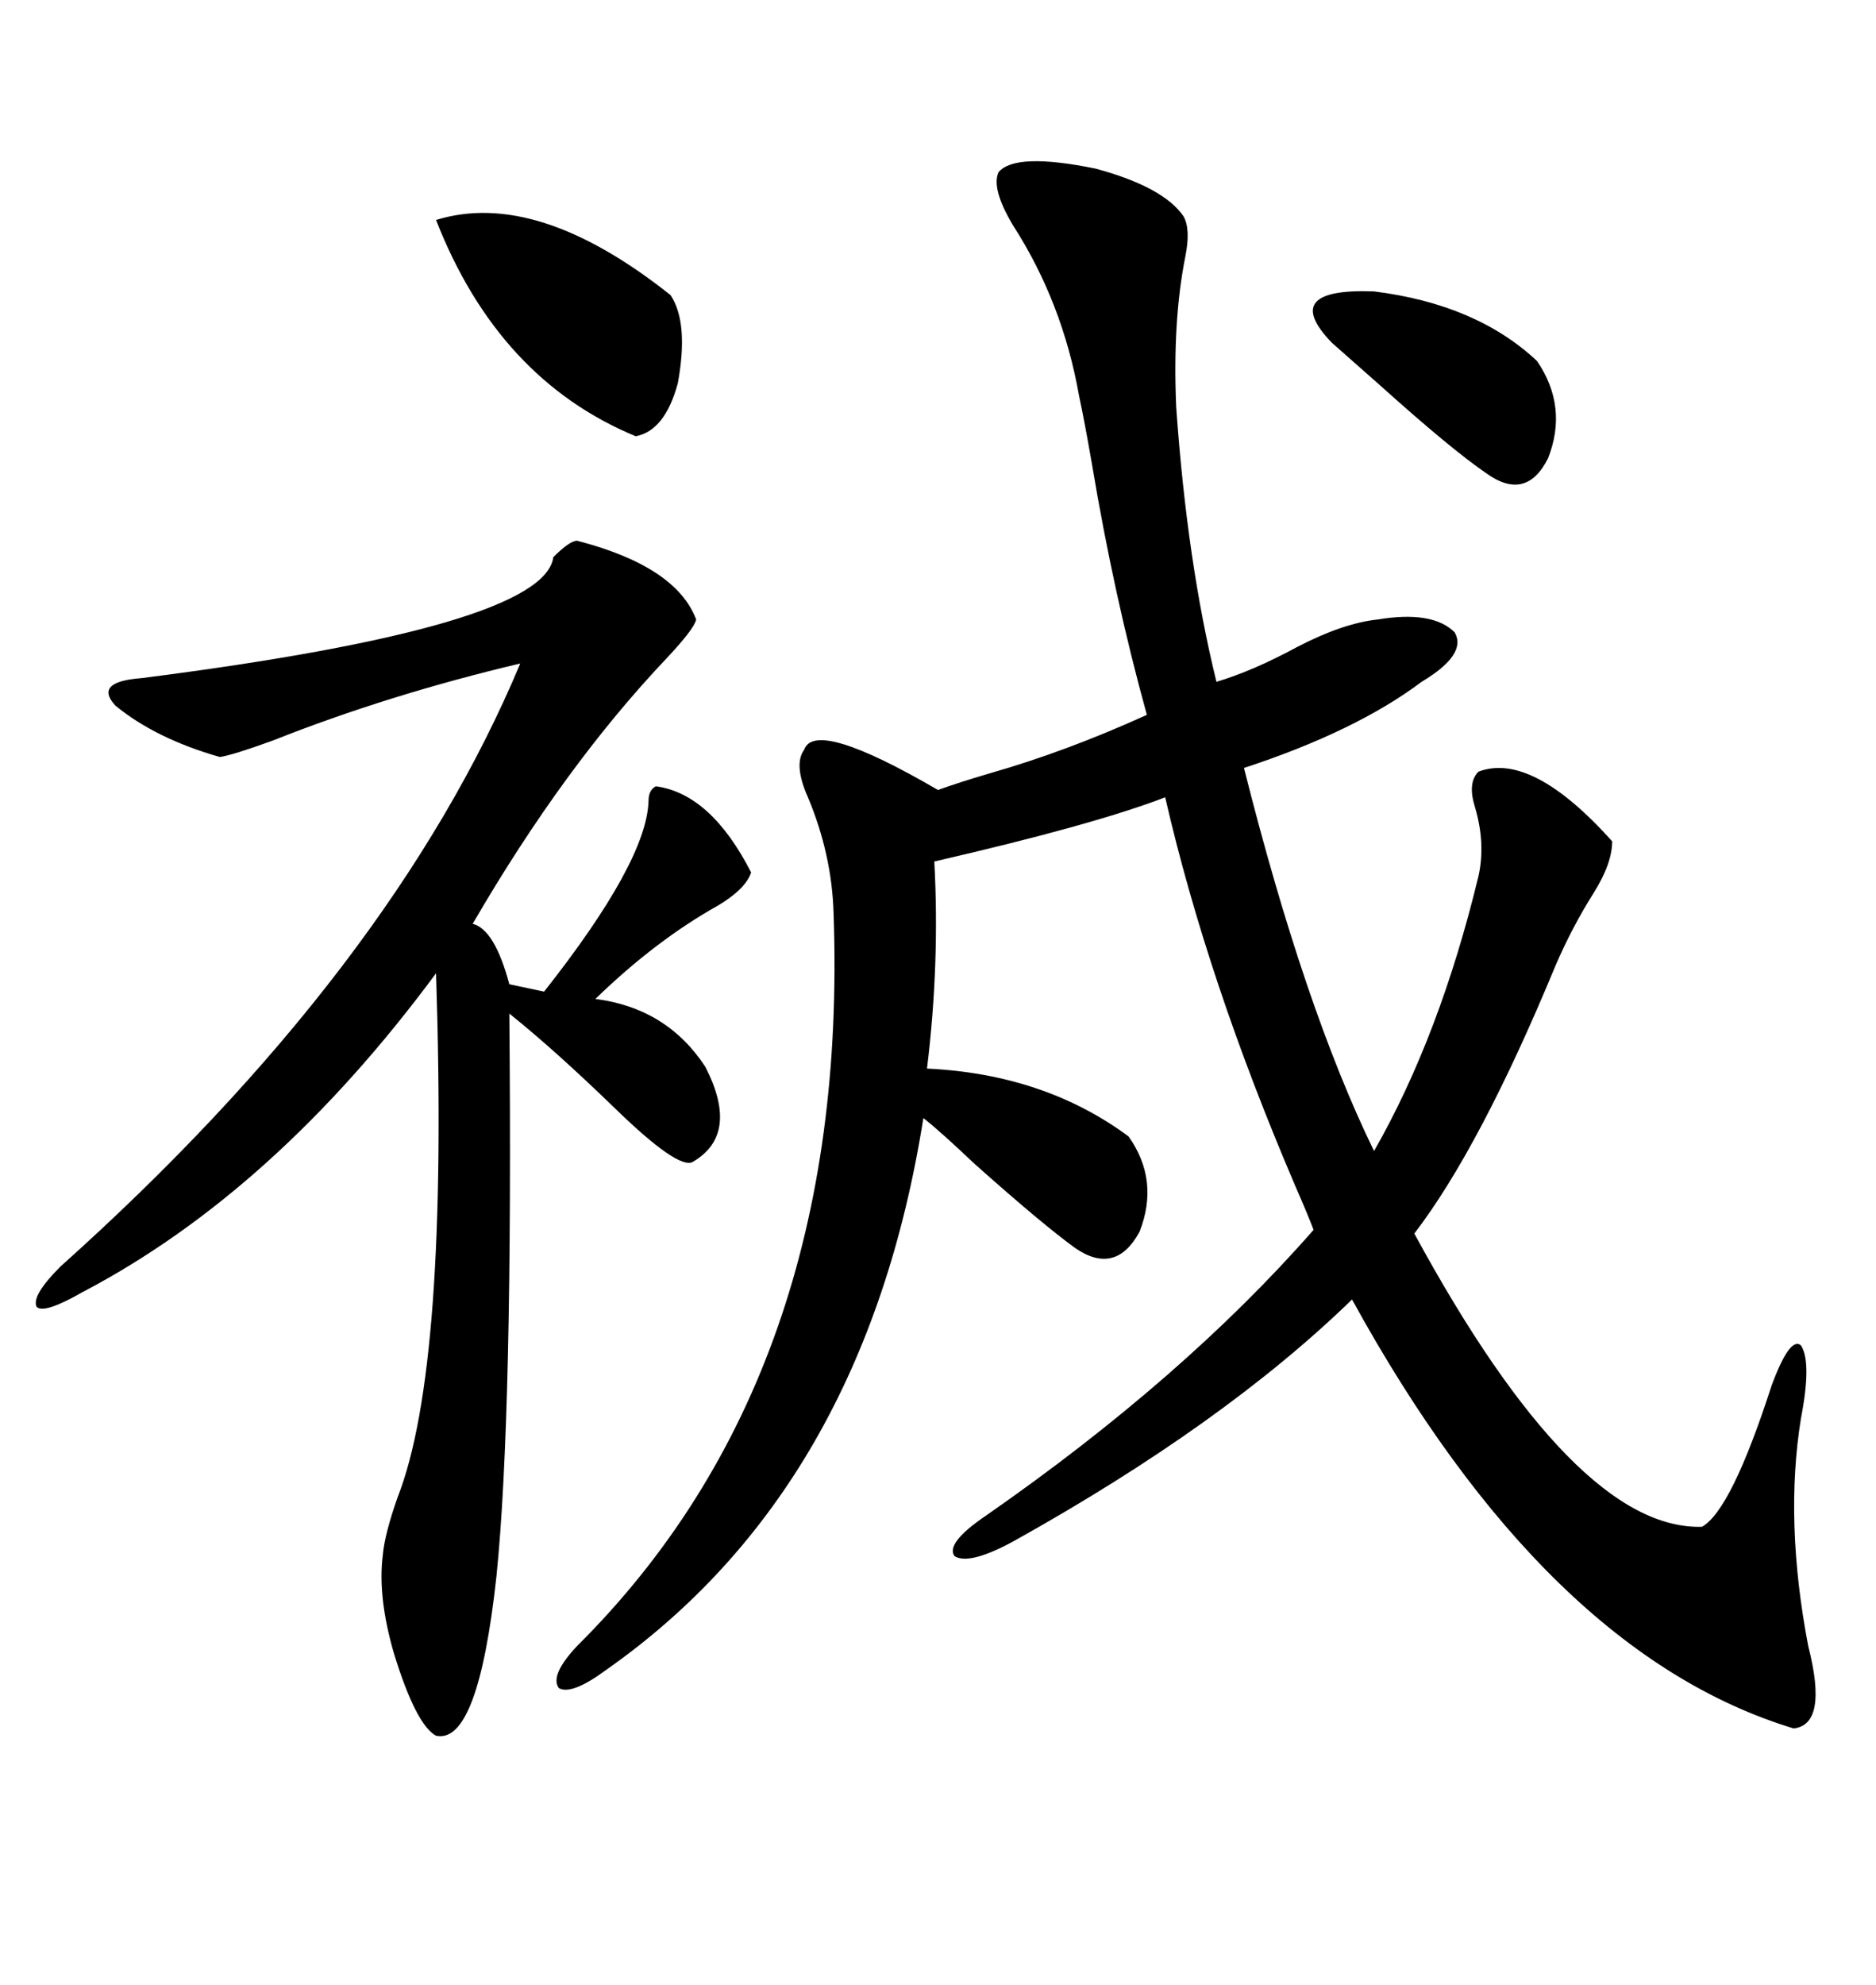 <svg xmlns="http://www.w3.org/2000/svg" xmlns:xlink="http://www.w3.org/1999/xlink" width="300" height="317.285"><path d="M180.47 181.64L180.47 181.64Q185.45 188.67 182.23 196.88L182.23 196.88Q178.42 203.91 171.97 199.51L171.97 199.51Q166.70 195.70 155.86 186.04L155.86 186.04Q150.29 180.76 147.66 178.71L147.66 178.71Q138.28 237.89 96.97 266.89L96.97 266.89Q91.41 271.00 89.36 269.82L89.36 269.82Q87.89 267.77 92.29 263.09L92.29 263.09Q135.94 219.73 133.30 145.90L133.30 145.90Q133.01 136.52 129.20 127.44L129.20 127.44Q126.86 122.17 128.61 119.82L128.61 119.82Q130.37 114.84 150 126.27L150 126.27Q153.22 125.10 158.20 123.63L158.20 123.63Q170.51 120.12 183.40 114.26L183.40 114.26Q178.13 95.21 174.61 74.12L174.61 74.12Q173.44 67.38 172.56 63.28L172.56 63.28Q169.92 48.34 162.01 36.04L162.01 36.04Q158.50 30.18 159.67 27.54L159.67 27.54Q162.30 24.32 175.20 26.95L175.20 26.95Q186.04 29.88 189.26 34.57L189.26 34.57Q190.43 36.62 189.55 41.02L189.55 41.02Q187.50 51.27 188.09 65.04L188.09 65.04Q189.84 89.94 194.53 108.98L194.53 108.98Q200.39 107.23 207.42 103.42L207.42 103.42Q214.75 99.61 220.31 99.02L220.31 99.02Q229.10 97.56 232.62 101.07L232.62 101.07Q234.67 104.59 227.34 108.98L227.34 108.98Q216.80 116.89 198.93 122.75L198.93 122.75Q208.59 161.13 219.73 183.98L219.73 183.98Q230.27 165.53 236.43 140.04L236.43 140.04Q237.60 134.77 235.84 128.91L235.84 128.91Q234.67 125.10 236.43 123.34L236.43 123.34Q244.92 120.12 257.81 134.47L257.81 134.47Q257.81 137.99 254.88 142.68L254.88 142.68Q251.37 148.24 248.73 154.39L248.73 154.39Q236.72 183.40 226.17 197.17L226.17 197.17Q251.95 244.63 272.17 244.04L272.17 244.04Q276.86 241.41 283.30 221.48L283.30 221.48Q286.23 213.57 287.99 215.04L287.99 215.04Q289.75 217.68 287.99 226.76L287.99 226.76Q285.35 243.16 289.16 263.09L289.16 263.09Q292.38 275.68 286.82 276.27L286.82 276.27Q247.27 264.26 216.21 207.71L216.21 207.71Q195.70 227.64 162.01 246.39L162.01 246.39Q154.98 250.20 152.64 248.73L152.64 248.73Q151.17 246.68 157.62 242.29L157.62 242.29Q189.26 220.31 210.06 196.58L210.06 196.58Q209.18 194.24 207.13 189.55L207.13 189.55Q193.07 156.74 186.33 127.44L186.33 127.44Q174.90 131.84 149.41 137.70L149.41 137.70Q150.29 154.10 148.24 170.80L148.24 170.80Q166.99 171.68 180.47 181.64ZM92.29 86.43L92.29 86.43Q108.11 90.53 111.33 99.02L111.33 99.02Q111.04 100.49 106.64 105.18L106.64 105.18Q90.23 122.46 75.59 147.66L75.59 147.66Q79.10 148.54 81.45 157.32L81.45 157.32L87.01 158.50Q103.42 137.70 103.71 128.03L103.71 128.03Q103.71 126.27 104.88 125.68L104.88 125.68Q113.67 126.86 120.12 139.45L120.12 139.45Q119.24 142.09 114.84 144.73L114.84 144.73Q104.88 150.29 95.21 159.67L95.21 159.67Q106.64 161.13 112.79 170.51L112.79 170.51Q118.36 181.35 110.74 185.74L110.74 185.74Q108.40 186.91 98.44 177.25L98.44 177.25Q88.77 167.87 81.45 162.01L81.45 162.01Q82.03 226.17 79.39 251.95L79.39 251.95Q76.46 278.91 69.73 277.44L69.73 277.44Q66.50 275.68 62.99 264.26L62.99 264.26Q60.35 255.18 61.23 248.44L61.23 248.44Q61.52 245.21 63.57 239.36L63.57 239.36Q71.78 218.55 69.73 155.57L69.73 155.57Q43.95 190.43 13.18 206.54L13.18 206.54Q7.03 210.06 5.86 208.89L5.86 208.89Q4.98 207.13 9.67 202.44L9.67 202.44Q62.70 154.98 83.20 106.05L83.20 106.05Q62.11 111.04 43.65 118.36L43.65 118.36Q37.21 120.70 35.16 121.00L35.16 121.00Q24.90 118.07 18.46 112.79L18.46 112.79Q14.94 108.98 22.56 108.40L22.56 108.40Q87.01 100.20 88.48 89.06L88.48 89.06Q91.11 86.43 92.29 86.43ZM69.73 35.16L69.73 35.16Q85.84 30.18 107.23 47.17L107.23 47.17Q110.16 51.56 108.40 61.23L108.40 61.23Q106.35 68.85 101.66 69.73L101.66 69.73Q79.69 60.64 69.73 35.16ZM245.80 57.71L245.80 57.71Q250.78 65.04 247.56 73.24L247.56 73.24Q244.04 80.27 237.60 75.59L237.60 75.59Q232.03 71.78 220.61 61.52L220.61 61.52Q215.33 56.84 212.99 54.79L212.99 54.79Q204.49 46.00 219.73 46.58L219.73 46.58Q236.13 48.63 245.80 57.71Z"/></svg>
